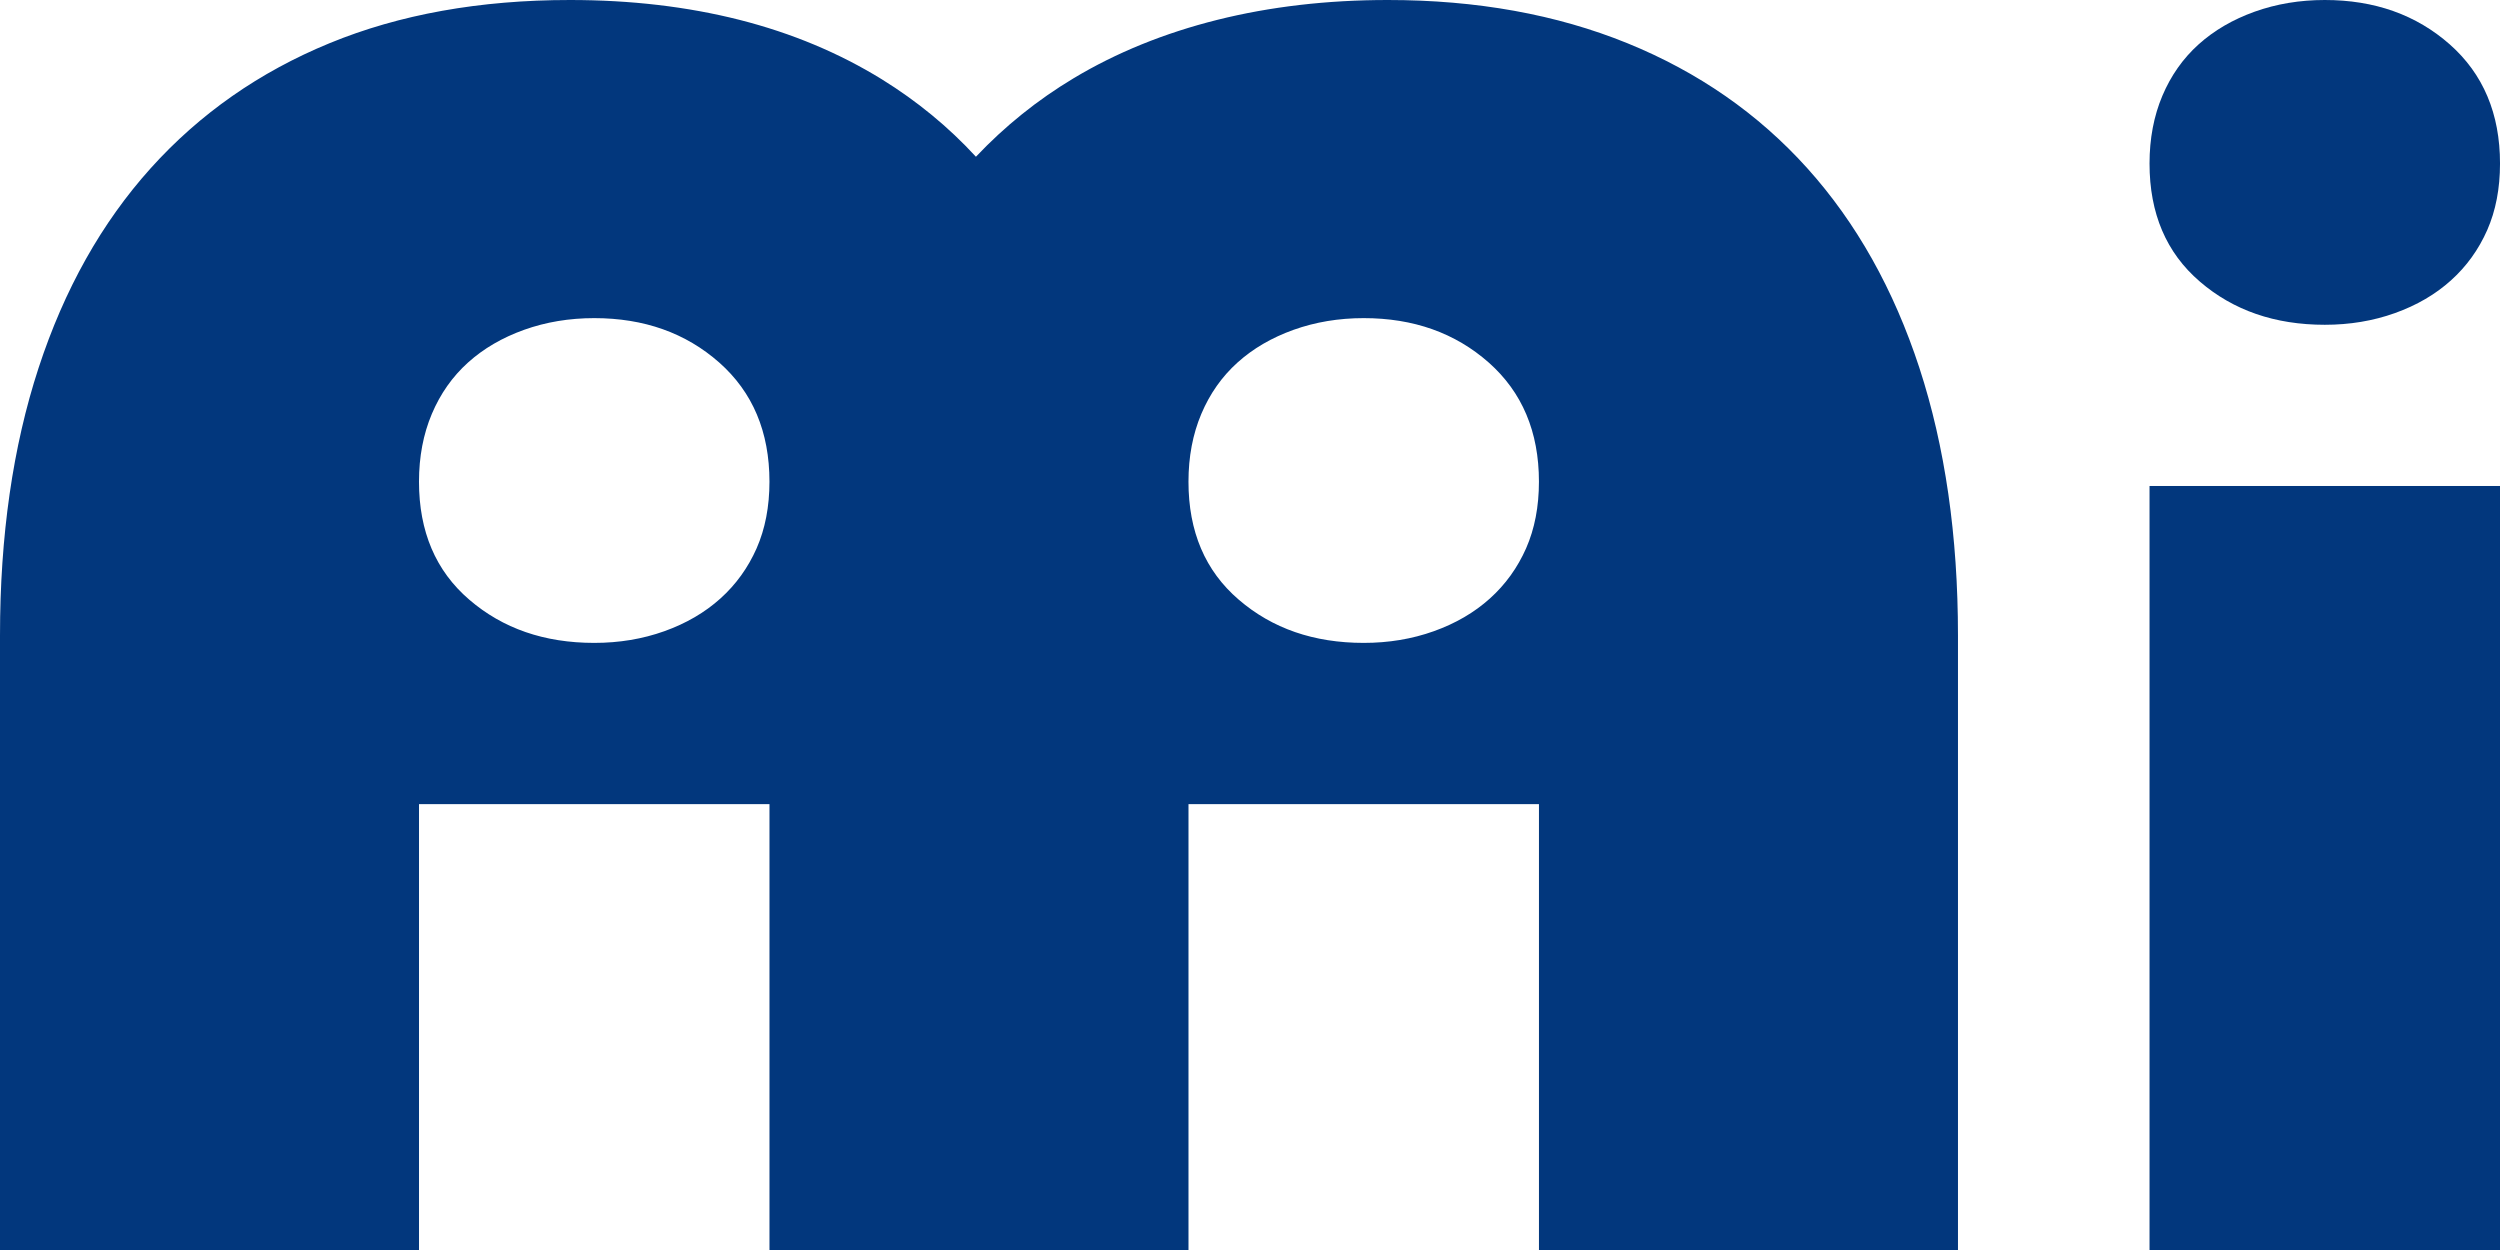<?xml version="1.0" encoding="UTF-8"?>
<svg id="Layer_2" data-name="Layer 2" xmlns="http://www.w3.org/2000/svg" viewBox="0 0 1920 960.01">
  <defs>
    <style>
      .cls-1 {
        fill: #02377d;
      }
    </style>
  </defs>
  <g id="Primary_Icon_-_Blue" data-name="Primary Icon - Blue">
    <g>
      <g id="i">
        <g>
          <path class="cls-1" d="M1689.44,216.23c25.72,22.15,57.7,33.2,95.99,33.2,19.15,0,37.06-2.97,53.84-8.97,16.74-5.98,31.11-14.36,43.07-25.13,11.96-10.77,21.2-23.61,27.82-38.58,6.57-14.94,9.85-31.99,9.85-51.14,0-38.27-12.88-68.78-38.59-91.52C1855.69,11.39,1823.71,0,1785.42,0c-19.15,0-37.11,3-53.84,8.97-16.73,6-31.1,14.36-43.06,25.12-11.96,10.77-21.25,23.94-27.82,39.48-6.57,15.55-9.86,32.91-9.86,52.03,0,38.3,12.84,68.5,38.6,90.62Z"/>
          <rect class="cls-1" x="1650.84" y="373.24" width="269.16" height="586.77"/>
        </g>
      </g>
      <path id="m" class="cls-1" d="M1474.12,282.61c-19.76-60.39-48.45-111.53-86.13-153.42-37.68-41.86-83.76-73.85-138.17-96C1195.36,11.07,1134.07,0,1065.86,0c-46.66,0-90.33,5.1-130.99,15.25-40.65,10.19-77.45,25.12-110.35,44.86-27.79,16.67-52.78,36.77-75.01,60.27-21-22.82-45.05-42.61-72.1-59.37-32.94-20.33-69.39-35.57-109.48-45.76C527.85,5.1,484.48,0,437.82,0c-69.39,0-130.99,11.07-184.78,33.2-53.84,22.15-99.62,54.14-137.3,96-37.68,41.89-66.37,93.03-86.13,153.42C9.86,343.03,0,411.53,0,488.07v471.94h321.8v-342.45h269.16v342.45h321.8v-342.45h269.16v342.45h321.8v-471.94c0-76.54-9.9-145.04-29.61-205.46ZM581.11,421.06c-6.62,14.97-15.86,27.82-27.82,38.58-11.96,10.77-26.33,19.15-43.07,25.13-16.78,6-34.69,8.97-53.84,8.97-38.29,0-70.27-11.05-95.99-33.2-25.76-22.12-38.6-52.32-38.6-90.62,0-19.12,3.29-36.48,9.86-52.03,6.57-15.54,15.86-28.72,27.82-39.48,11.96-10.77,26.33-19.12,43.06-25.12,16.74-5.97,34.7-8.97,53.84-8.97,38.29,0,70.27,11.39,95.99,34.09,25.71,22.74,38.59,53.25,38.59,91.52,0,19.15-3.29,36.2-9.85,51.14ZM1172.07,421.06c-6.62,14.97-15.86,27.82-27.82,38.58-11.96,10.77-26.33,19.15-43.07,25.13-16.78,6-34.69,8.97-53.84,8.97-38.29,0-70.27-11.05-95.99-33.2-25.76-22.12-38.6-52.32-38.6-90.62,0-19.12,3.29-36.48,9.86-52.03,6.57-15.54,15.86-28.72,27.82-39.48,11.96-10.77,26.33-19.12,43.06-25.12,16.74-5.97,34.7-8.97,53.84-8.97,38.29,0,70.27,11.39,95.99,34.09,25.71,22.74,38.59,53.25,38.59,91.52,0,19.15-3.29,36.2-9.85,51.14Z"/>
    </g>
  </g>
</svg>